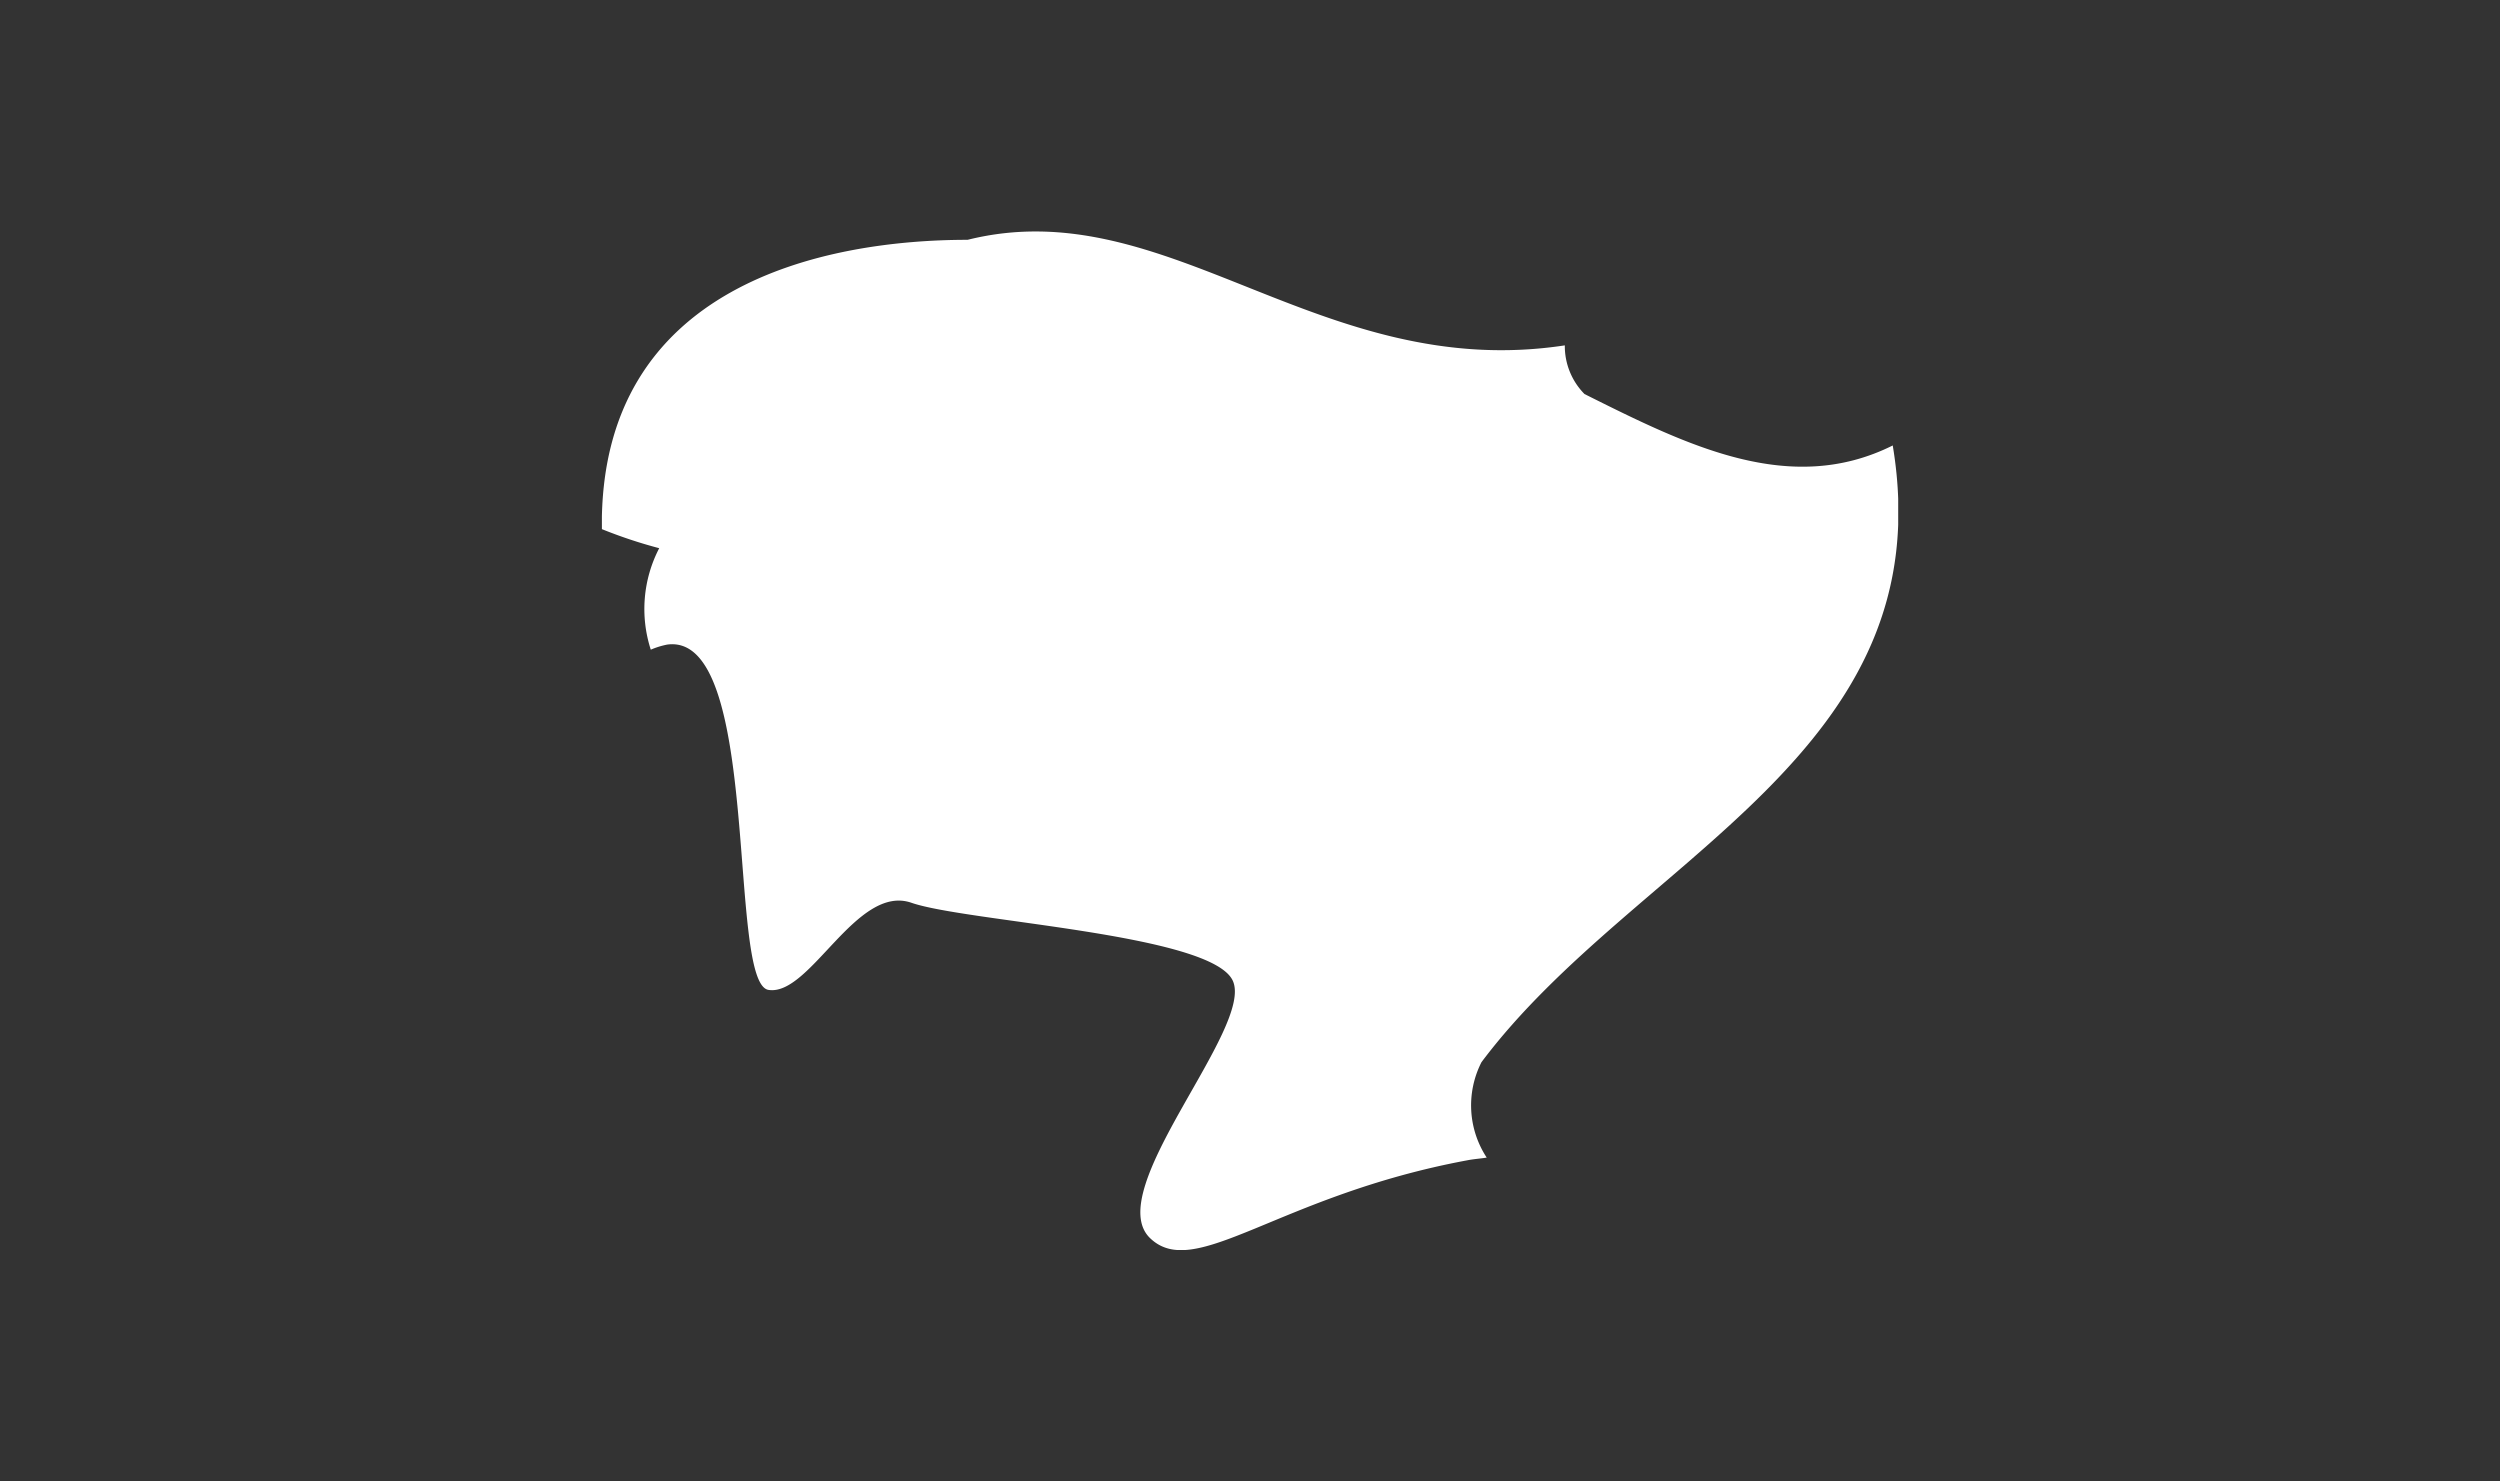 <svg xmlns="http://www.w3.org/2000/svg" xmlns:xlink="http://www.w3.org/1999/xlink" width="54" height="32" viewBox="0 0 54 32"><rect x="0" y="0" width="54" height="32" fill="#333333" stroke="none"/><defs><clipPath id="a"><rect width="28" height="22" transform="translate(0.001)" fill="#fff"/></clipPath></defs><rect width="54" height="32" fill="none"/><g transform="translate(13 5)"><g clip-path="url(#a)"><path d="M27.885,4.621c-2.221,1.11-4.441,0-6.66-1.11A1.474,1.474,0,0,1,20.8,2.46C15.5,3.266,12.225-.9,7.9.18,4.845.18-.064,1.128,0,6.429a10.351,10.351,0,0,0,1.239.412,2.851,2.851,0,0,0-.182,2.192,1.743,1.743,0,0,1,.355-.11C3.461,8.645,2.7,16.242,3.6,16.382S5.5,14.088,6.687,14.5s6.454.671,6.938,1.677-2.845,4.545-1.783,5.567c.976.939,2.756-.919,6.849-1.681.14-.028.282-.036.422-.059A2.054,2.054,0,0,1,19,17.943c3.331-4.441,9.992-6.662,8.883-13.322" transform="translate(0 0)" fill="#fff"/></g></g></svg>